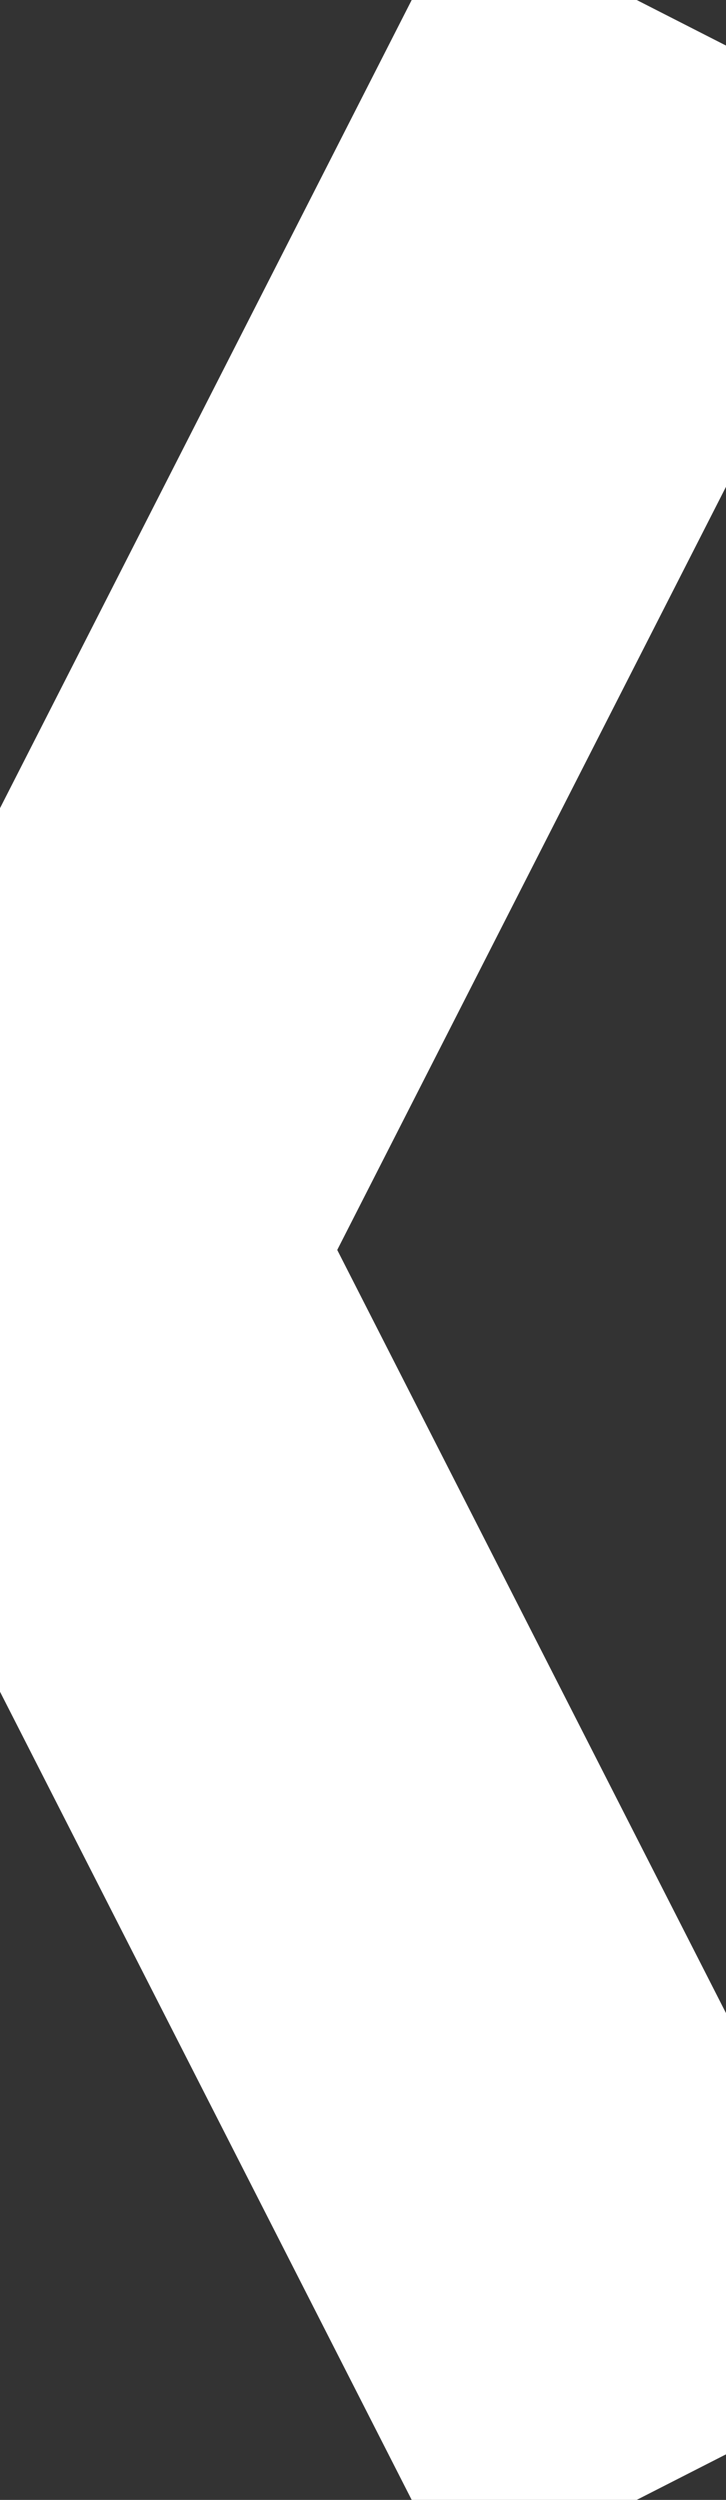 <svg xmlns="http://www.w3.org/2000/svg" viewBox="0 0 21.74 74.8"><rect x="0" y="0" width="21.74" height="74.8" fill="#333333" stroke="none"/><defs><style>.cls-1{fill:none;stroke:#fff;stroke-miterlimit:10;stroke-width:15px;}</style></defs><title>Asset 4</title><g id="Layer_2" data-name="Layer 2"><g id="Layer_1-2" data-name="Layer 1"><polyline class="cls-1" points="20.4 0.68 1.68 37.4 20.4 74.12"/></g></g></svg>